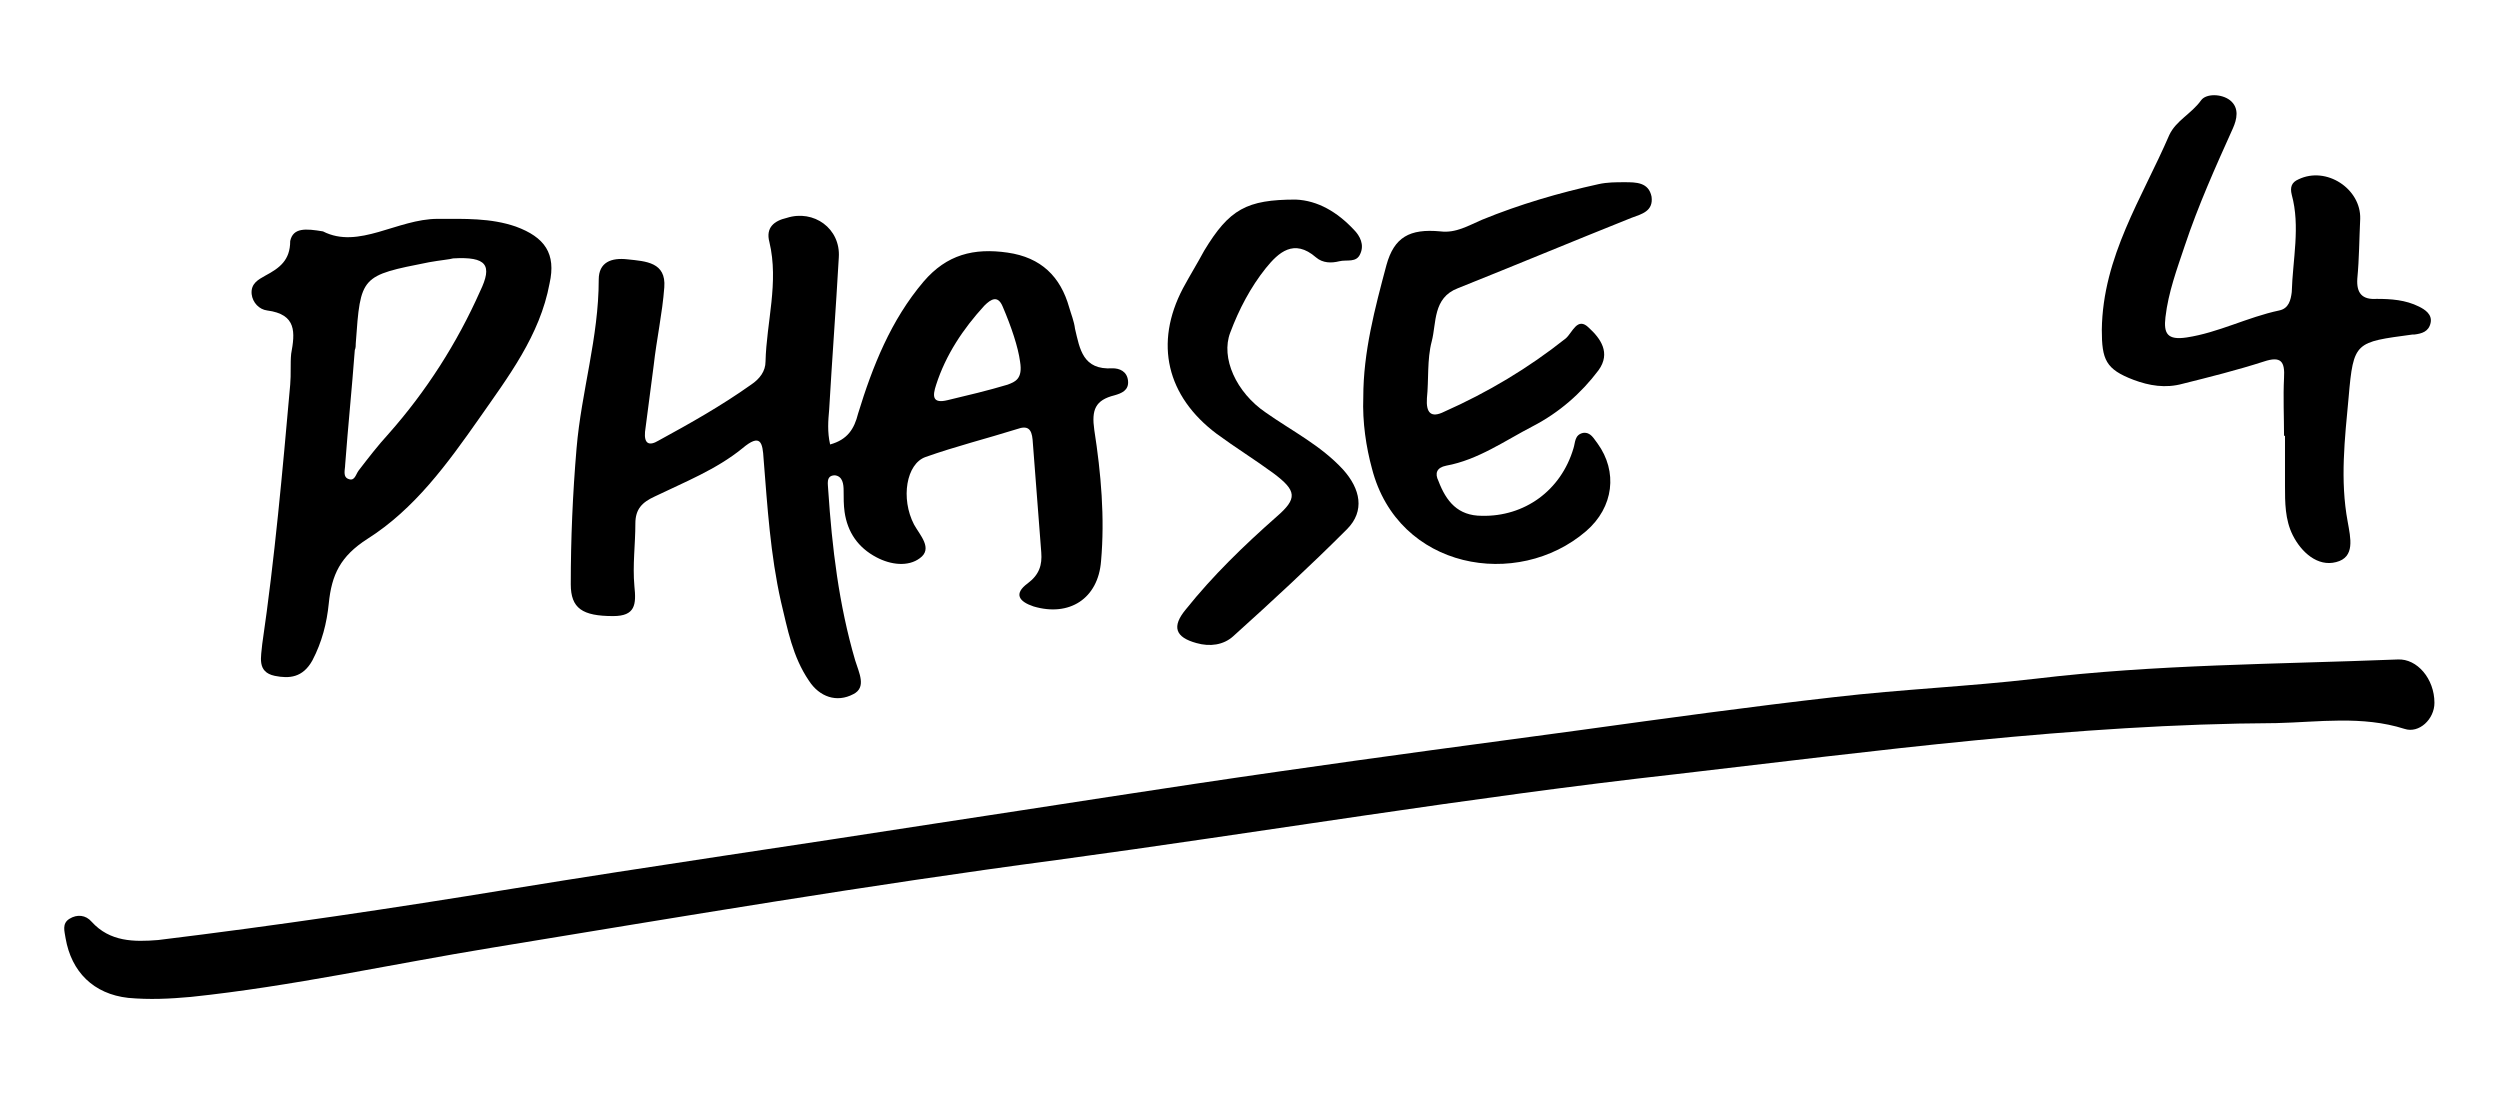 <?xml version="1.0" encoding="utf-8"?>
<!-- Generator: Adobe Illustrator 25.4.1, SVG Export Plug-In . SVG Version: 6.00 Build 0)  -->
<svg version="1.1" id="Layer_1" xmlns="http://www.w3.org/2000/svg" xmlns:xlink="http://www.w3.org/1999/xlink" x="0px" y="0px"
	 viewBox="0 0 259.3 113.4" style="enable-background:new 0 0 259.3 113.4;" xml:space="preserve">
<g>
	<path d="M252.5,72.9c0,1.7-1.6,3.2-3.1,2.7c-4.4-1.4-8.9-0.7-13.3-0.6c-20.9,0.1-41.6,2.9-62.3,5.3c-21.5,2.4-42.8,6-64.2,8.9
		c-19.6,2.6-39.1,5.9-58.6,9.1c-10.4,1.7-20.7,4-31.2,5.1c-2.2,0.2-4.3,0.3-6.5,0.1c-3.6-0.4-5.9-2.7-6.5-6.2
		c-0.1-0.7-0.4-1.5,0.4-2c0.8-0.5,1.7-0.4,2.3,0.3c1.9,2.1,4.4,2.1,6.9,1.9C28.7,96,40.8,94.2,53,92.2c14.7-2.4,29.4-4.5,44.1-6.8
		c11.9-1.8,23.8-3.7,35.7-5.4c10.4-1.5,20.9-2.9,31.3-4.3c8.7-1.2,17.4-2.4,26.2-3.4c6.9-0.8,13.9-1.1,20.8-1.9
		c12.5-1.5,25-1.5,37.6-2C250.7,68.3,252.5,70.4,252.5,72.9z"/>
	<path d="M86.1,46.1c1.8-0.5,2.5-1.6,2.9-3.2c1.5-4.9,3.4-9.7,6.8-13.7c2.4-2.8,5.2-3.5,8.7-3c3.5,0.5,5.5,2.5,6.4,5.7
		c0.2,0.7,0.5,1.4,0.6,2.2c0.5,2.1,0.8,4.3,3.9,4.1c0.7,0,1.5,0.3,1.6,1.3c0.1,1-0.7,1.3-1.4,1.5c-2,0.5-2.4,1.5-2.1,3.6
		c0.7,4.5,1.1,9.1,0.7,13.6c-0.3,3.9-3.3,5.8-7,4.7c-1.5-0.5-2.1-1.3-0.6-2.4c1.2-0.9,1.5-1.9,1.4-3.2c-0.3-3.9-0.6-7.8-0.9-11.7
		c-0.1-1.1-0.5-1.5-1.6-1.1c-3.2,1-6.4,1.8-9.5,2.9c-2,0.7-2.6,4.3-1.2,7c0.6,1.1,2,2.5,0.6,3.5c-1.2,0.9-3,0.7-4.5-0.1
		c-1.9-1-3-2.6-3.3-4.7c-0.1-0.7-0.1-1.5-0.1-2.2c0-0.7-0.1-1.5-0.9-1.6c-1,0-0.7,1-0.7,1.5c0.4,6,1.1,11.9,2.8,17.7
		c0.4,1.3,1.2,2.8-0.2,3.5c-1.7,0.9-3.5,0.3-4.6-1.4c-1.7-2.5-2.2-5.3-2.9-8.2c-1.1-4.9-1.4-9.8-1.8-14.8c-0.1-1.7-0.3-2.7-2.2-1.1
		c-2.7,2.2-6,3.5-9.1,5c-1.3,0.6-2,1.3-2,2.8c0,2.2-0.3,4.3-0.1,6.5c0.2,1.9,0.1,3.1-2.2,3.1c-3.2,0-4.4-0.8-4.4-3.3
		c0-4.7,0.2-9.4,0.6-14.1c0.5-5.9,2.3-11.5,2.3-17.5c0-1.8,1.3-2.3,3-2.1c1.9,0.2,4,0.3,3.8,2.9c-0.2,2.7-0.8,5.4-1.1,8.1
		c-0.3,2.3-0.6,4.6-0.9,6.9c-0.1,1.2,0.4,1.5,1.4,0.9c3.3-1.8,6.5-3.6,9.6-5.8c0.9-0.6,1.5-1.4,1.5-2.4c0.1-4.1,1.4-8.2,0.4-12.4
		c-0.4-1.5,0.5-2.2,1.8-2.5c2.8-0.9,5.6,1.1,5.4,4.1C86.7,32,86.3,37.3,86,42.5C85.9,43.6,85.8,44.8,86.1,46.1z M105.8,37.5
		c-0.2-1.5-0.9-3.6-1.8-5.7c-0.5-1.2-1.2-0.8-1.9-0.1c-2.2,2.4-4,5.1-5,8.2c-0.4,1.2-0.4,2,1.2,1.6c2.1-0.5,4.2-1,6.2-1.6
		C105.3,39.6,106.1,39.3,105.8,37.5z"/>
	<path d="M33.5,24c3.7,1.9,7.7-1.3,11.9-1.3c2.8,0,5.5-0.1,8.1,0.8c3,1.1,4.2,2.8,3.5,5.9c-1,5.4-4.3,9.7-7.3,14
		c-3.3,4.7-6.7,9.4-11.6,12.5c-2.8,1.8-3.7,3.7-4,6.7c-0.2,2-0.7,4-1.7,5.9c-1,1.8-2.4,1.9-3.9,1.6c-1.9-0.4-1.4-2-1.3-3.3
		c1.3-8.9,2.1-17.9,2.9-26.9c0.1-1.1,0-2.2,0.1-3.2c0.4-2.2,0.6-4.1-2.5-4.5c-0.8-0.1-1.5-0.8-1.6-1.7c-0.1-1.1,0.7-1.5,1.4-1.9
		c1.5-0.8,2.6-1.6,2.6-3.6C30.4,23.6,31.7,23.7,33.5,24z M47,26.8c-0.3,0.1-1.4,0.2-2.5,0.4c-7.1,1.4-7.1,1.4-7.6,8.4
		c0,0.2,0,0.5-0.1,0.7c-0.3,4-0.7,7.9-1,11.9c0,0.5-0.3,1.3,0.4,1.5c0.6,0.2,0.7-0.5,1-0.9c1-1.3,2-2.6,3.1-3.8
		c3.9-4.4,7.1-9.4,9.5-14.8C51.1,27.5,50.5,26.6,47,26.8z"/>
	<path d="M141.4,41.2c0-4.7,1.2-9.2,2.4-13.7c0.8-2.9,2.4-3.8,5.6-3.5c1.6,0.2,2.9-0.6,4.3-1.2c3.9-1.6,8-2.8,12.1-3.7
		c0.9-0.2,1.8-0.2,2.7-0.2c1.2,0,2.5,0,2.8,1.5c0.2,1.5-1,1.8-2.1,2.2c-6,2.4-12,4.9-18,7.3c-2.6,1-2.2,3.6-2.7,5.5
		c-0.5,1.9-0.3,4-0.5,5.9c-0.1,1.5,0.4,2.1,1.8,1.4c4.5-2,8.7-4.5,12.6-7.6c0.7-0.6,1.2-2.3,2.4-1.1c1.2,1.1,2.3,2.6,1,4.4
		c-1.8,2.4-4.1,4.4-6.8,5.8c-2.9,1.5-5.7,3.5-9,4.1c-1,0.2-1.2,0.8-0.8,1.6c0.8,2.1,2,3.6,4.5,3.6c4.4,0.1,8.2-2.6,9.5-7
		c0.2-0.6,0.1-1.4,1-1.6c0.8-0.1,1.1,0.6,1.5,1.1c2.1,2.9,1.7,6.6-1.2,9.1c-7.1,6.1-19.5,4-22.2-6.5
		C141.7,46.4,141.3,43.8,141.4,41.2z"/>
	<path d="M236.9,45.2c0-2-0.1-4,0-6c0.1-1.7-0.3-2.3-2.1-1.7c-2.8,0.9-5.6,1.6-8.4,2.3c-1.8,0.5-3.5,0.2-5.1-0.4
		c-2.9-1.1-3.3-2.1-3.3-5.2c0.1-7.6,4.2-13.7,7-20.2c0.7-1.5,2.3-2.2,3.3-3.6c0.5-0.7,2.1-0.7,3,0c1,0.8,0.7,2,0.3,2.9
		c-1.8,4-3.6,8-5,12.2c-0.8,2.4-1.7,4.8-2,7.4c-0.2,1.7,0.2,2.4,2.2,2.1c3.3-0.5,6.3-2.1,9.6-2.8c1-0.2,1.2-1.1,1.3-1.9
		c0.1-3.4,0.9-6.8,0-10.1c-0.2-0.8,0-1.3,0.7-1.6c2.9-1.4,6.5,1,6.4,4.1c-0.1,2.1-0.1,4.1-0.3,6.2c-0.1,1.5,0.5,2.2,2,2.1
		c1.5,0,3,0.1,4.4,0.8c0.6,0.3,1.4,0.8,1.2,1.7c-0.2,0.9-0.9,1.1-1.7,1.2c-0.1,0-0.2,0-0.2,0c-5.9,0.8-6.1,0.7-6.6,6.5
		c-0.4,4.3-0.9,8.6-0.1,12.9c0.3,1.7,0.8,3.7-1.2,4.2c-1.9,0.5-3.6-1-4.5-2.8c-0.8-1.6-0.8-3.4-0.8-5.1c0-1.7,0-3.5,0-5.2
		C236.8,45.2,236.9,45.2,236.9,45.2z"/>
	<path d="M134.4,20.7c2.3,0.1,4.3,1.3,6,3.1c0.7,0.7,1.1,1.6,0.7,2.5c-0.4,1-1.4,0.6-2.2,0.8c-0.8,0.2-1.7,0.2-2.4-0.4
		c-2.3-2-3.9-0.5-5.2,1.1c-1.6,2-2.8,4.3-3.7,6.7c-1,2.6,0.6,6.2,3.7,8.3c2.7,1.9,5.7,3.4,8,5.9c1.8,2,2.3,4.3,0.4,6.2
		c-3.8,3.8-7.8,7.5-11.8,11.1c-1,0.9-2.4,1.1-3.8,0.7c-2.2-0.6-2.6-1.7-1.1-3.5c2.8-3.5,6-6.6,9.4-9.6c2.2-1.9,2.1-2.7-0.3-4.5
		c-1.9-1.4-4-2.7-5.9-4.1c-5.2-3.9-6.5-9.4-3.5-15.1c0.7-1.3,1.5-2.6,2.2-3.9C127.5,21.7,129.3,20.7,134.4,20.7z"/>
</g>
</svg>
